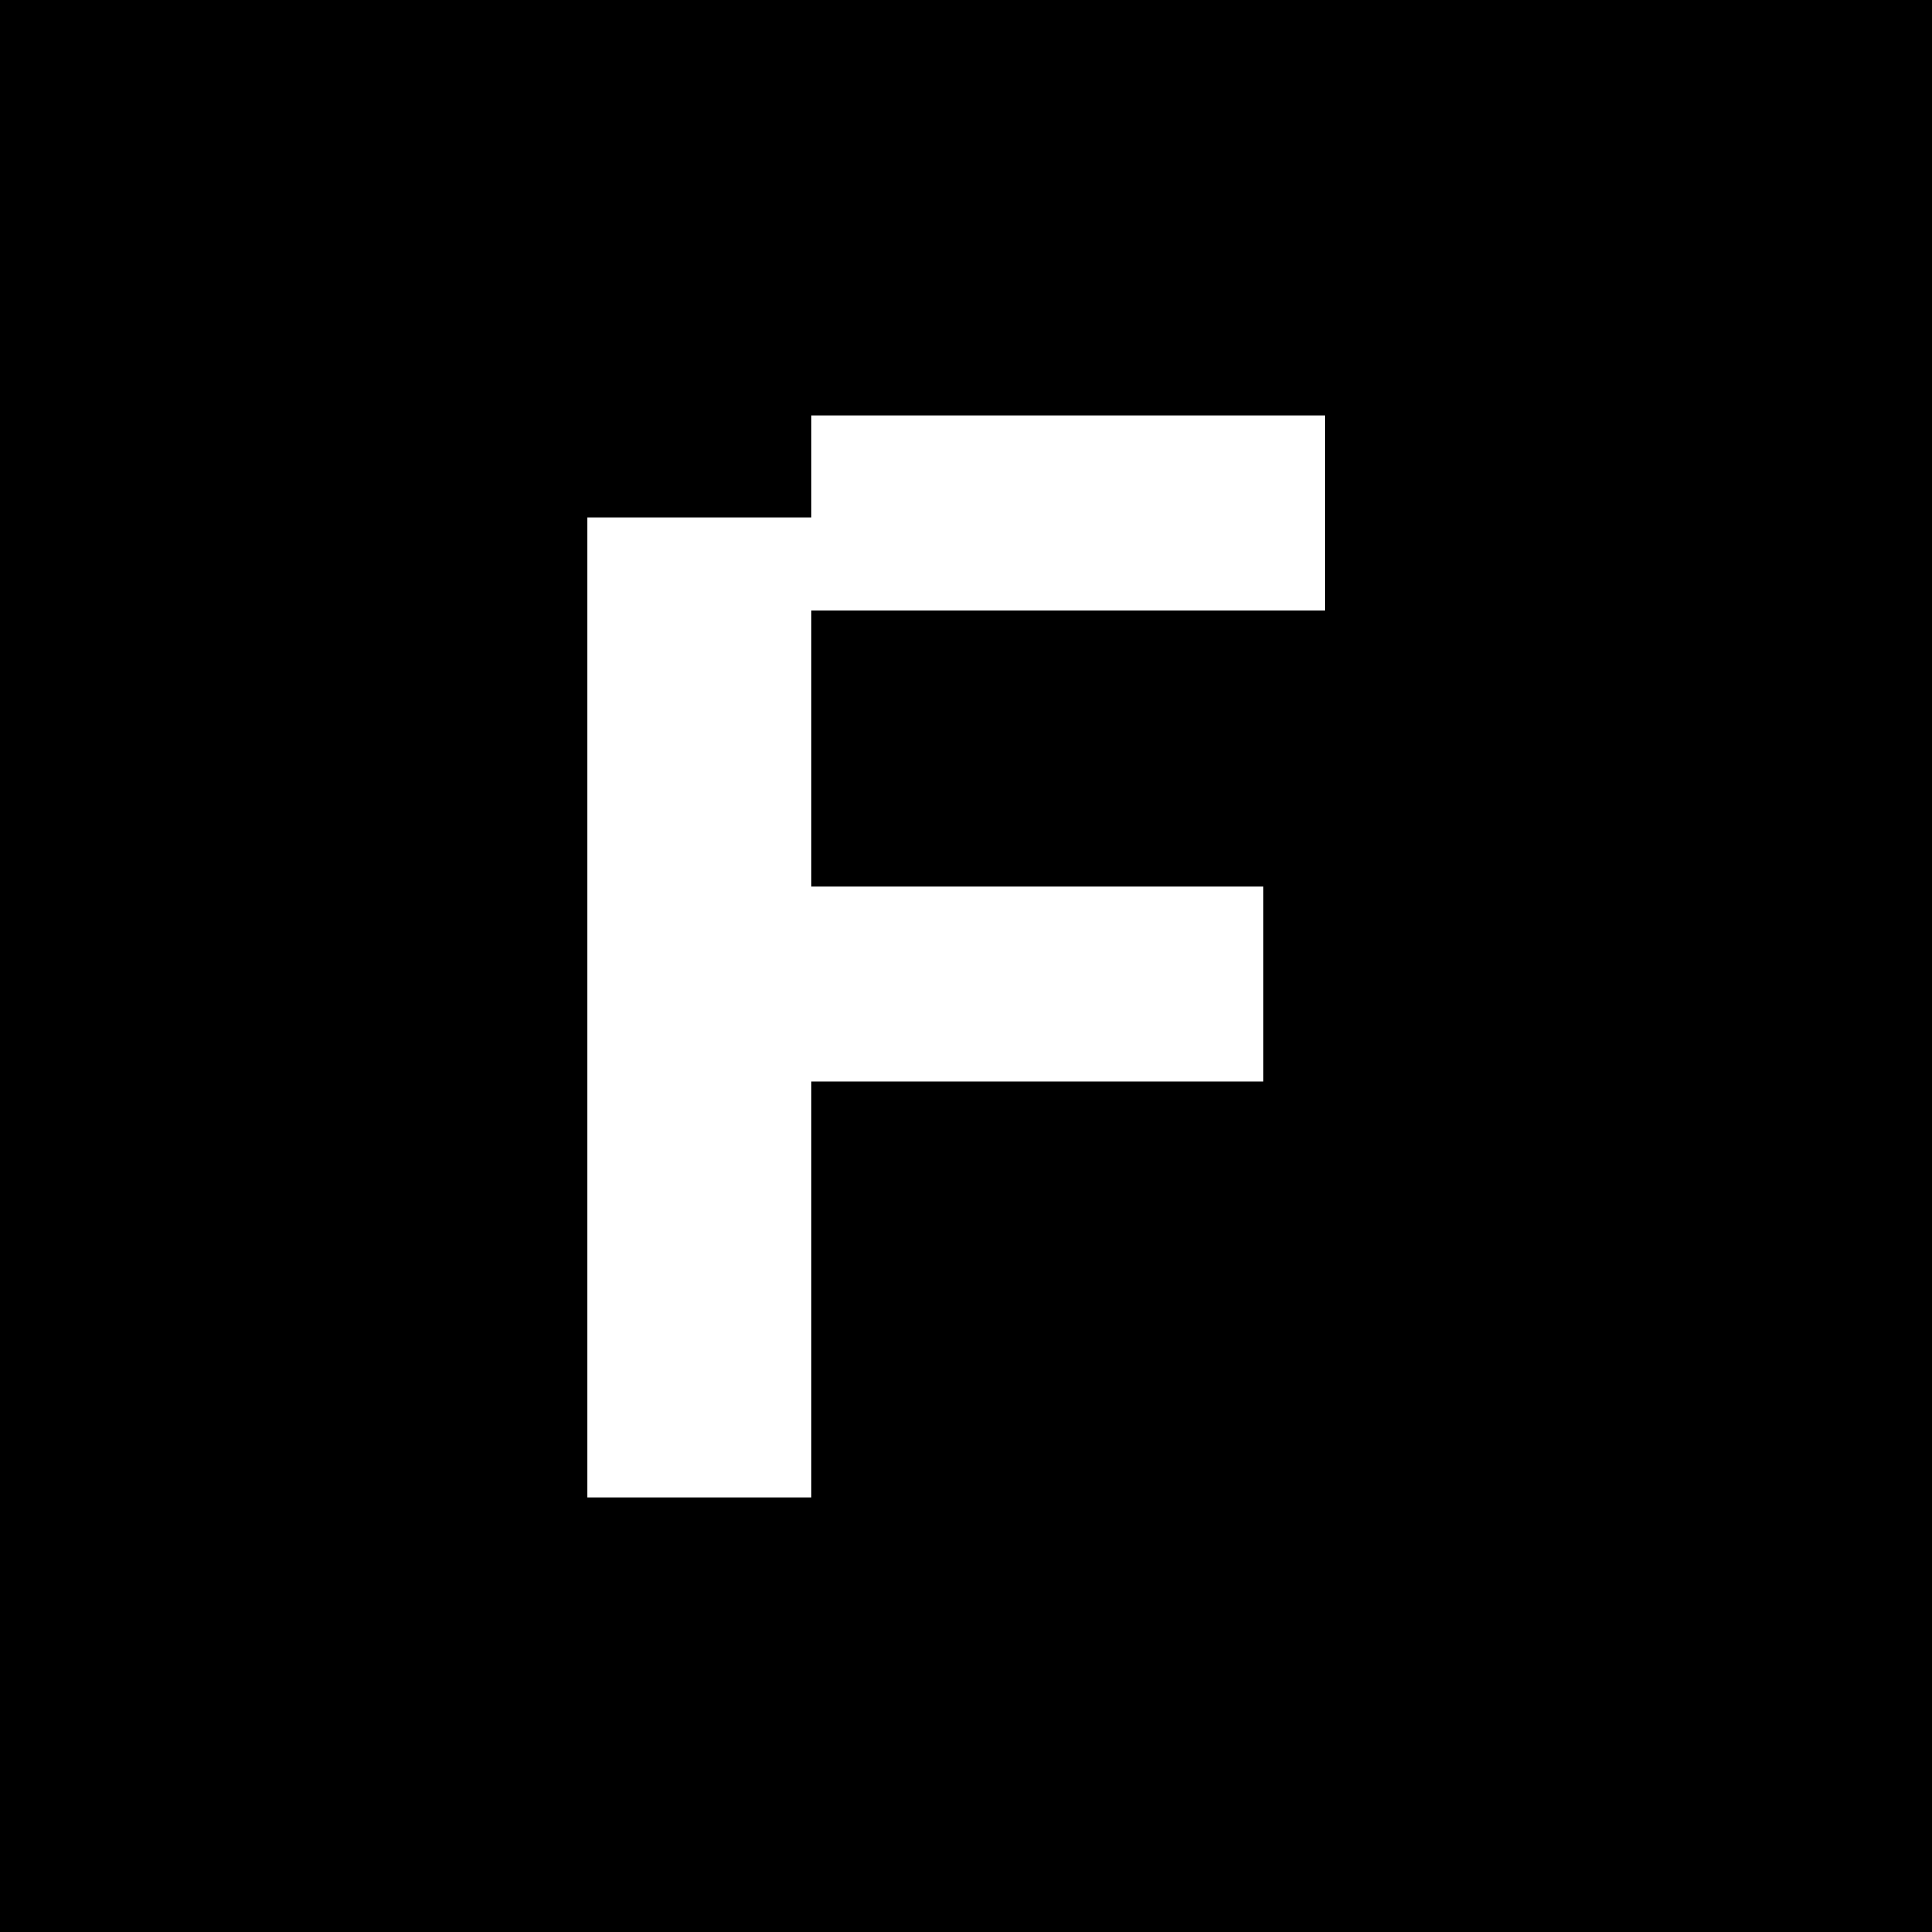 <svg width="40" height="40" viewBox="0 0 40 40" xmlns="http://www.w3.org/2000/svg">
  <rect width="40" height="40" fill="black" />
  <path d="M16.804 18.36H26.148V22.392H16.804V18.36ZM16.804 8.6H27.428V12.632H16.804V8.6ZM16.804 10.712V31H12.164V10.712H16.804Z" fill="white"/>
</svg>
